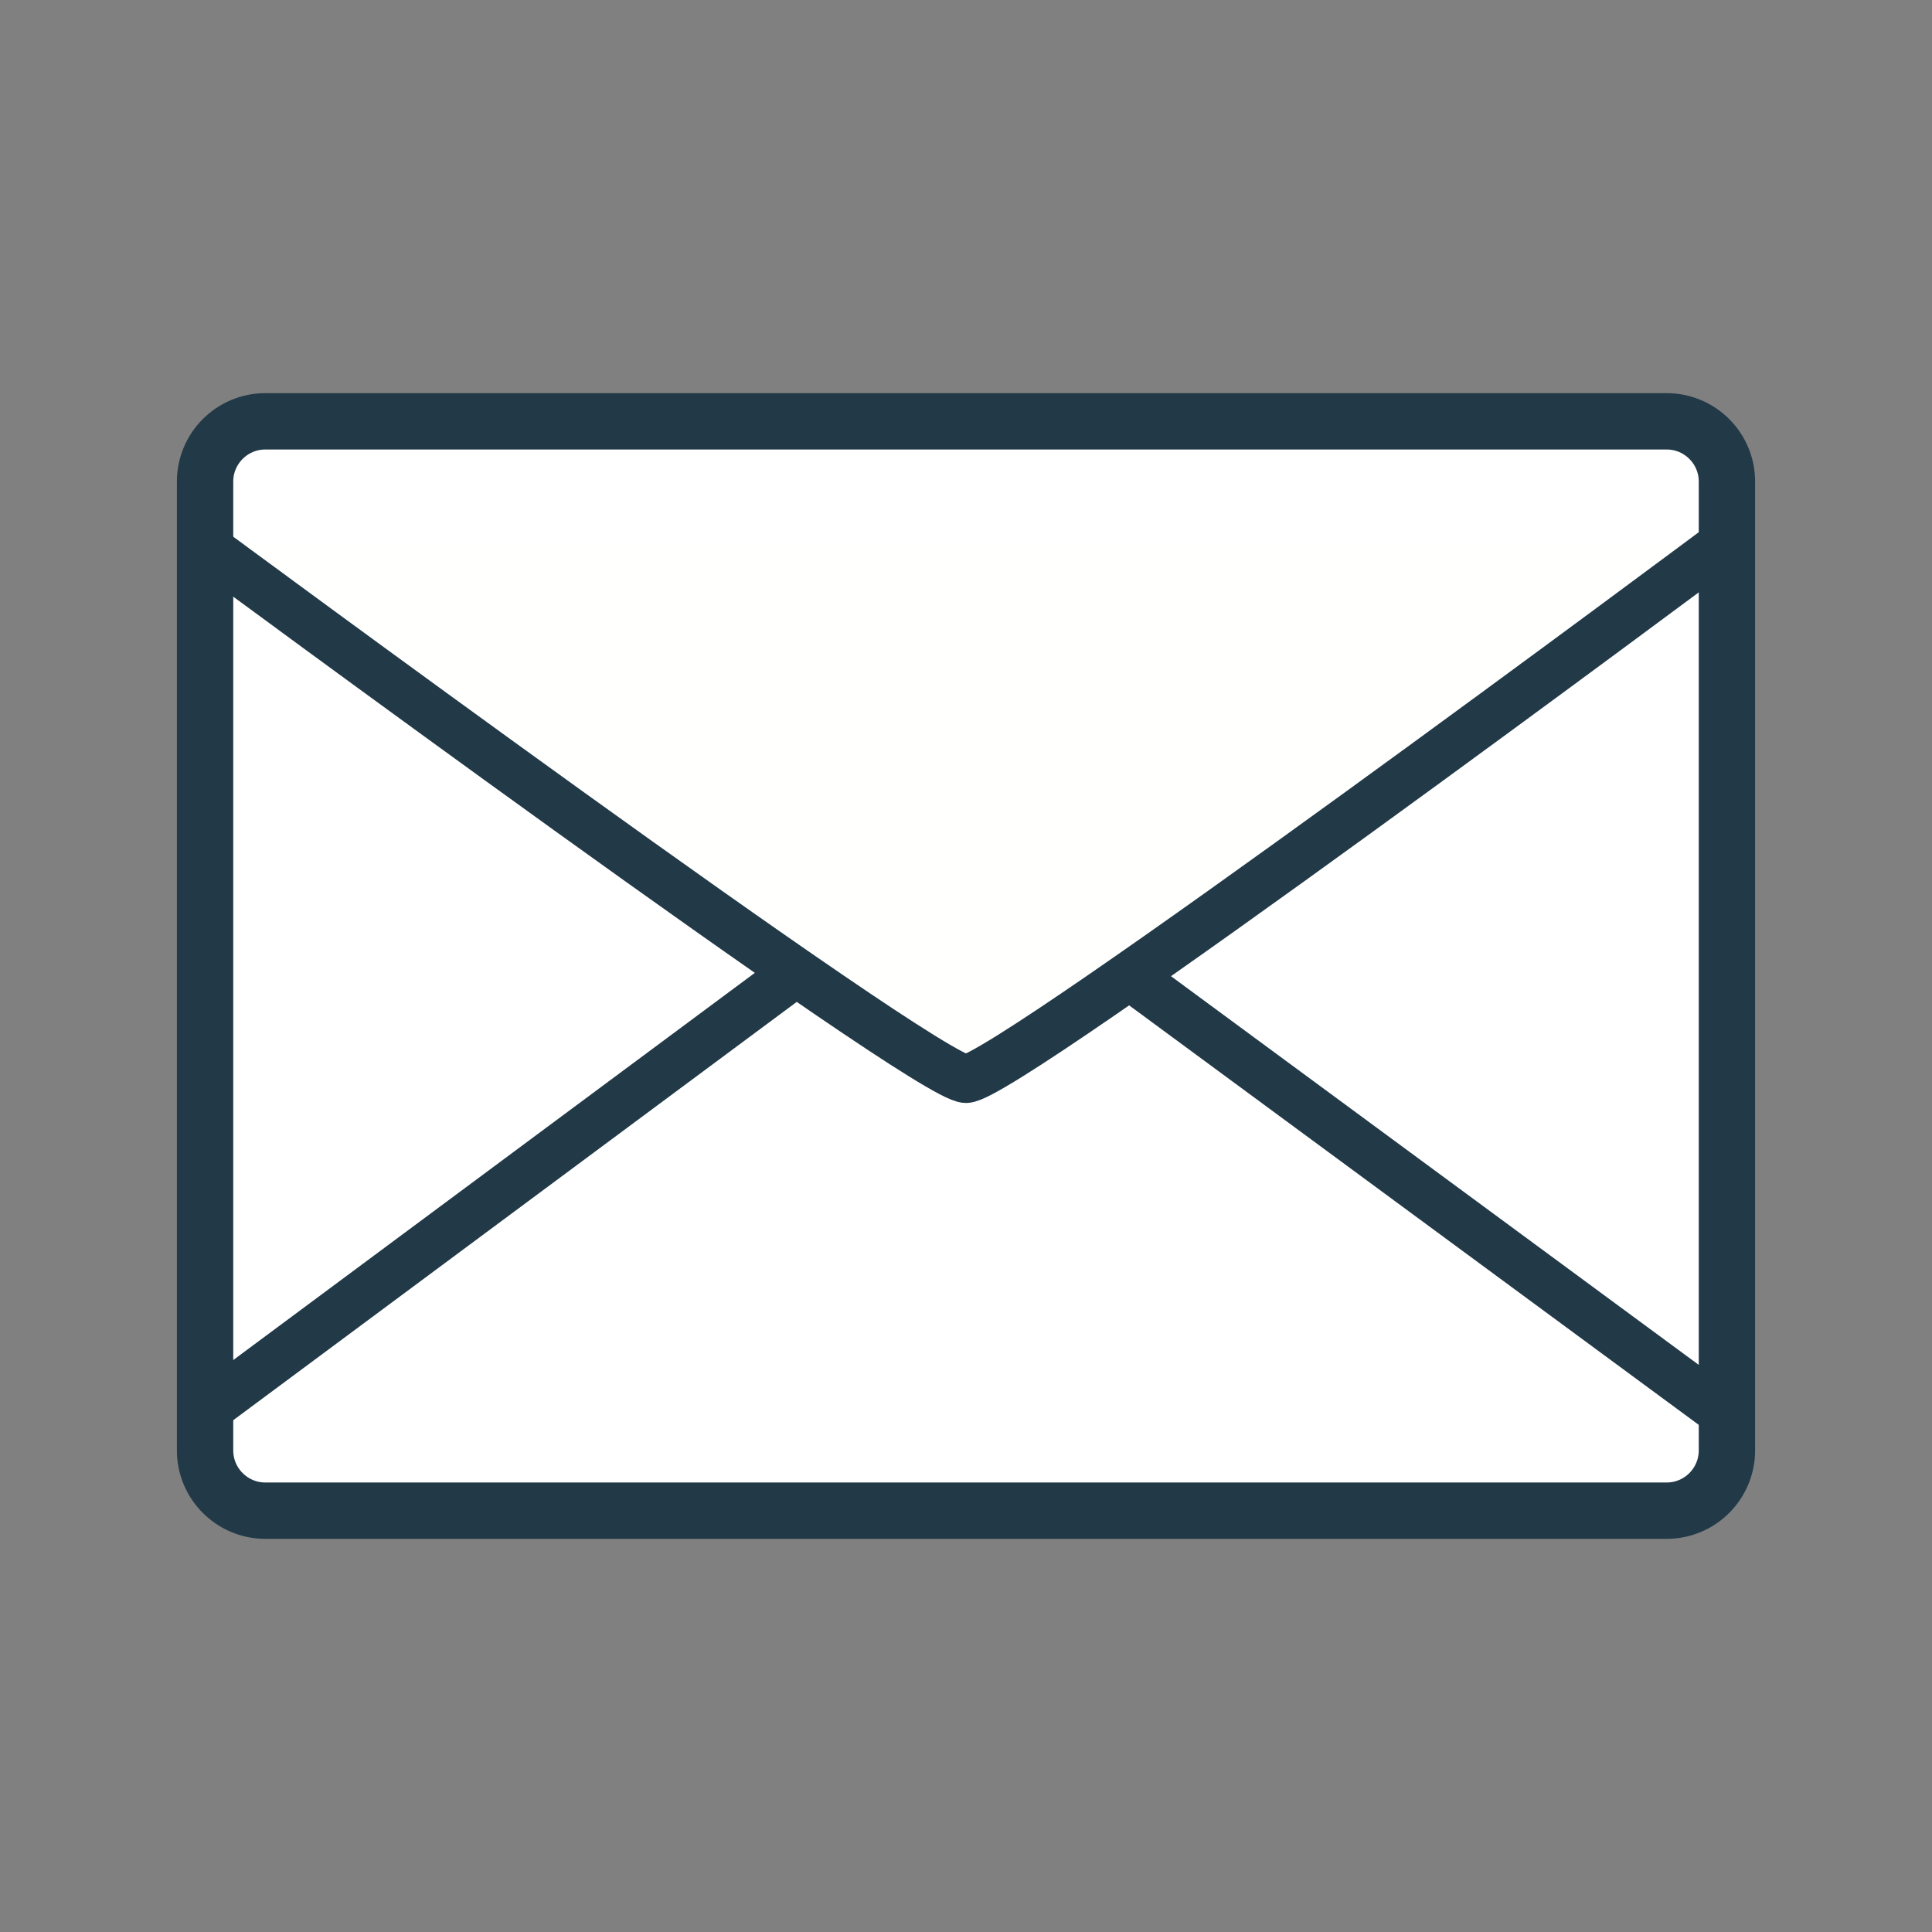 <svg width="48" height="48" viewBox="0 0 48 48" fill="none" xmlns="http://www.w3.org/2000/svg">
<rect x="0" y="0" width="48" height="48" fill="#808080" stroke="none"/>
<path d="M6.591 37.532C5.766 37.532 5.095 36.861 5.095 36.035V11.964C5.095 11.139 5.766 10.468 6.591 10.468H41.409C42.234 10.468 42.905 11.139 42.905 11.964V36.035C42.905 36.861 42.234 37.532 41.409 37.532H6.591Z" fill="white" stroke="#223948" stroke-width="1.4"/>
<path d="M5.038 13.521C5.038 13.521 23.002 26.803 24 26.803C24.998 26.803 42.809 13.521 42.809 13.521" fill="#FFFFFE"/>
<path d="M5.038 13.521C5.038 13.521 23.002 26.803 24 26.803C24.998 26.803 42.809 13.521 42.809 13.521" stroke="#223948" stroke-width="1.2" stroke-miterlimit="10"/>
<path d="M28.147 24.302L42.808 35.099M5.038 35.099L19.696 24.218" stroke="#223948" stroke-width="1.2" stroke-miterlimit="10"/>
</svg>
